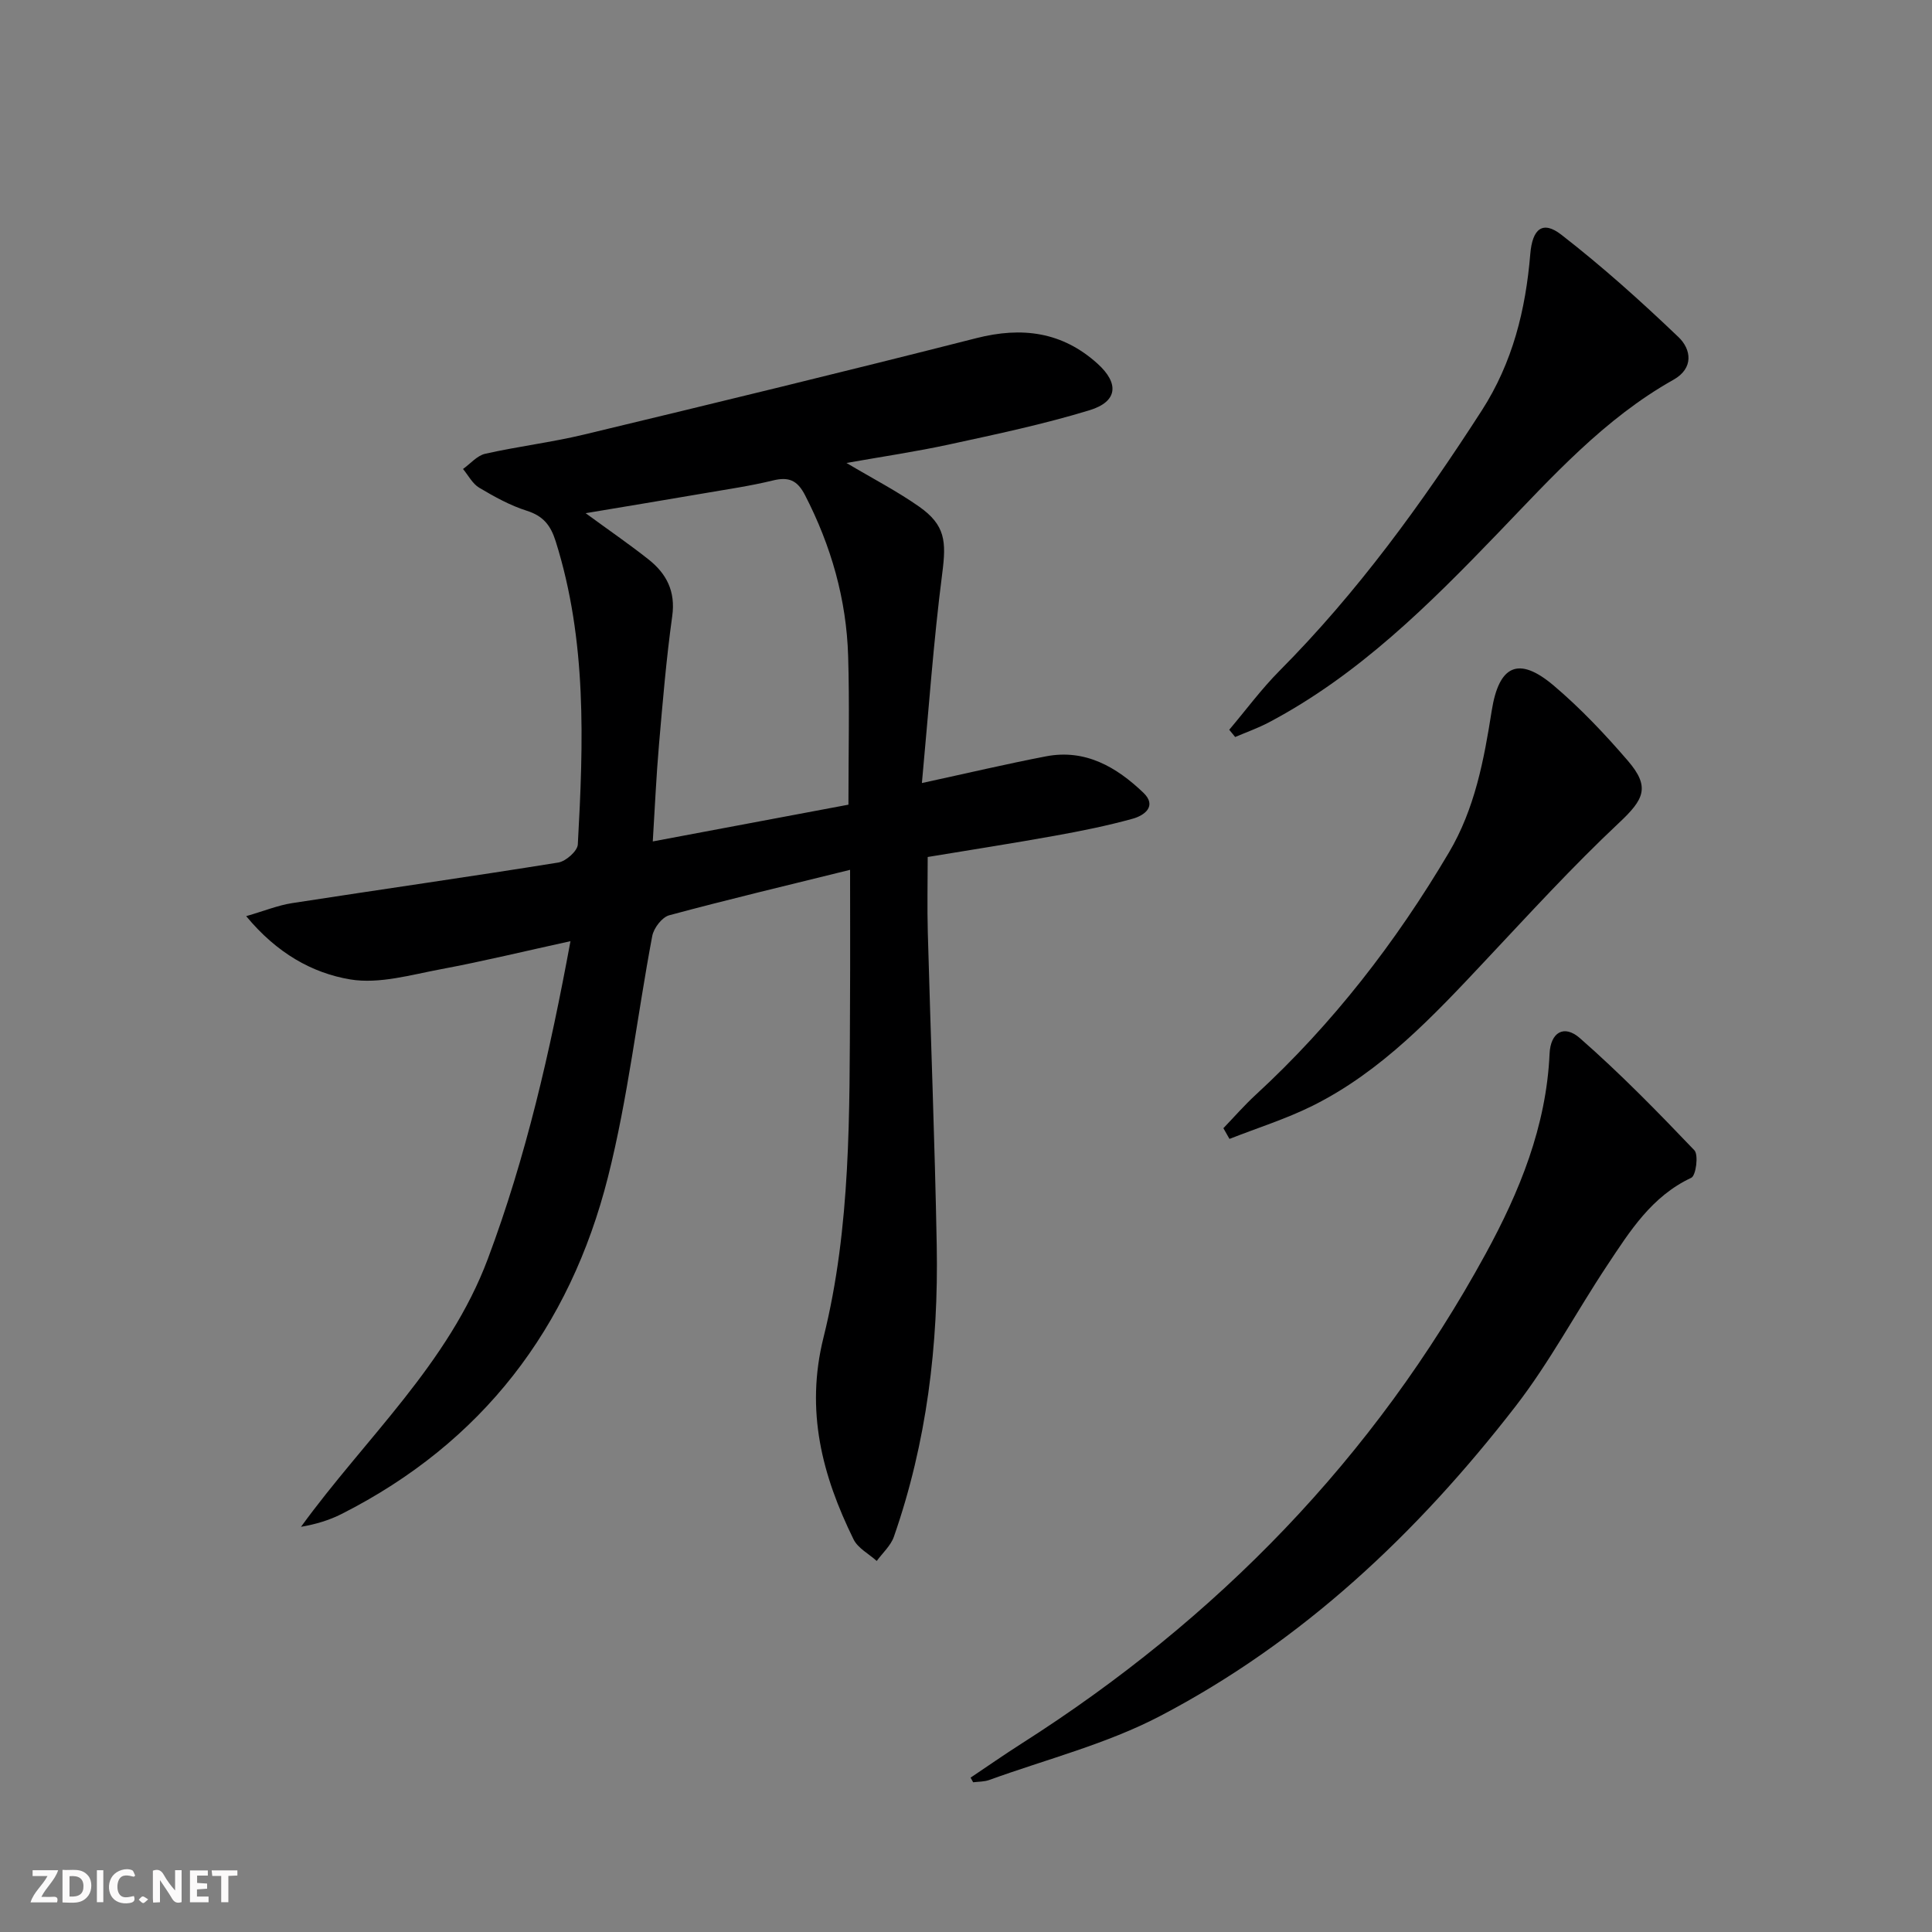 <svg enable-background="new 0 0 400 400" viewBox="0 0 400 400" xmlns="http://www.w3.org/2000/svg"><rect x="0" y="0" width="400" height="400" fill="#808080" stroke="none"/><g fill="#fbfafa"><path d="m37.59 393.81c-.92.31-1.52.05-2-.78-.7-1.2-1.52-2.34-2.47-3.78v4.59c-.55.03-.95.05-1.41.07-.03-.37-.06-.64-.06-.91 0-1.91 0-3.81 0-5.7 1.13-.41 1.77-.03 2.29.91.62 1.11 1.38 2.14 2.31 3.19v-4.2h1.35v6.61z"/><path d="m12.94 393.88v-6.75c1.9.19 3.93-.54 5.37 1.29.8 1.01.78 2.88.03 3.97-1.37 1.97-3.4 1.51-5.4 1.49m1.45-1.22c2.04.12 2.92-.58 2.89-2.21-.03-1.51-.98-2.19-2.89-2z"/><path d="m11.81 393.87h-5.49c.68-2.18 2.47-3.48 3.51-5.45h-3.08v-1.21h5.29c-.71 2.13-2.44 3.48-3.47 5.51.86 0 1.63.04 2.39-.01.79-.05 1.14.21.85 1.16"/><path d="m39.33 393.86v-6.61h3.7v1.07h-2.22v1.52c.68.04 1.34.09 2.07.13v1.07c-.72.05-1.38.09-2.1.14v1.48h2.4v1.19h-3.85z"/><path d="m27.71 388.56c-1.15-.3-2.46-.61-3.1.64-.37.73-.41 1.93-.06 2.67.63 1.35 1.99.93 3.17.68.35.94-.01 1.32-.93 1.46-1.62.25-3.05-.27-3.76-1.48-.73-1.25-.6-3.03.31-4.17.88-1.11 2.71-1.7 4-1.16.32.13.44.74.65 1.12-.1.08-.19.16-.28.24"/><path d="m49.15 387.24v1.07c-.59.02-1.17.05-1.87.08v5.44h-1.48v-5.44h-1.85c-.05-.4-.08-.73-.13-1.15z"/><path d="m20.06 387.21h1.33v6.62h-1.33z"/><path d="m30.68 393.25c-.49.38-.8.79-1.05.76-.32-.05-.6-.45-.9-.7.26-.24.51-.64.8-.67.29-.04.62.3 1.15.61"/></g><path d="m176 180.09c-13.02 3.22-25.28 6.13-37.45 9.41-1.49.4-3.2 2.65-3.51 4.29-3.14 16.63-5.03 33.56-9.17 49.92-7.89 31.22-26.03 54.99-55.14 69.74-2.57 1.3-5.37 2.14-8.41 2.66 13.34-18.38 30.53-33.71 38.69-55.5 7.89-21.05 12.86-42.79 17.1-65.75-9.38 2.05-18 4.15-26.7 5.78-6.25 1.16-12.87 3.14-18.89 2.14-7.89-1.32-15.21-5.44-21.55-13.1 3.77-1.09 6.59-2.25 9.52-2.7 18.36-2.84 36.75-5.45 55.09-8.4 1.57-.25 3.98-2.38 4.05-3.74 1.17-21.1 1.9-42.19-4.58-62.77-1.06-3.35-2.59-5.25-6-6.33-3.44-1.09-6.7-2.9-9.83-4.76-1.4-.83-2.26-2.56-3.36-3.88 1.52-1.08 2.91-2.77 4.59-3.15 6.79-1.53 13.74-2.36 20.51-3.99 27.09-6.51 54.18-13.08 81.18-19.95 9.46-2.41 17.79-1.32 25.1 5.29 4.51 4.08 4.17 7.85-1.65 9.63-9.5 2.9-19.26 4.96-28.98 7.07-6.9 1.5-13.91 2.53-21.36 3.85 5.43 3.23 10.45 5.82 15.03 9.03 5.47 3.84 5.65 7.24 4.81 13.76-1.82 14.11-2.81 28.34-4.22 43.48 9.62-2.09 17.63-3.98 25.7-5.53 8.13-1.56 14.58 2.21 20.14 7.52 2.91 2.78.23 4.73-2.21 5.4-5.27 1.46-10.65 2.54-16.03 3.51-8.64 1.56-17.32 2.91-26.4 4.41 0 5.32-.12 10.45.02 15.57.59 21.62 1.45 43.23 1.85 64.85.38 20.56-2.06 40.79-8.87 60.31-.65 1.86-2.34 3.36-3.55 5.02-1.63-1.47-3.9-2.64-4.8-4.47-6.5-13.23-10.01-26.6-6.22-41.81 5.71-22.89 5.37-46.5 5.49-69.95.05-8.63.01-17.27.01-26.86zm-.34-13.49c0-10.82.24-20.79-.06-30.75-.35-11.76-3.52-22.84-8.93-33.34-1.61-3.12-3.4-3.83-6.67-3.03-4.66 1.14-9.43 1.82-14.16 2.64-8.01 1.37-16.03 2.7-24.59 4.13 4.79 3.51 9.02 6.41 13.03 9.58 3.71 2.94 5.61 6.59 4.9 11.71-1.23 8.86-1.98 17.79-2.75 26.71-.55 6.33-.83 12.69-1.28 19.96 14.07-2.65 27.2-5.11 40.51-7.61z" fill="#000001"/><path d="m200.95 368.04c3.51-2.35 6.97-4.77 10.52-7.03 40.49-25.79 73.04-59.18 96.1-101.39 7.01-12.83 12.58-26.4 13.25-41.44.2-4.44 2.98-6.13 6.27-3.25 8.32 7.28 16.07 15.22 23.71 23.22.9.94.33 5.25-.64 5.7-8.21 3.84-12.72 11.07-17.4 18.12-6.44 9.69-11.93 20.09-19.03 29.25-20.26 26.17-44.07 48.67-73.59 64.09-11.07 5.78-23.51 8.93-35.34 13.22-1.03.37-2.21.33-3.32.47-.17-.31-.35-.64-.53-.96z" fill="#000001"/><path d="m254.5 151.09c3.45-4.08 6.64-8.41 10.39-12.19 16.17-16.26 29.49-34.66 41.87-53.87 6.43-9.98 9.11-20.89 10.07-32.45.43-5.22 2.57-6.98 6.42-3.99 8.48 6.58 16.51 13.79 24.27 21.21 2.63 2.51 3.21 6.43-1.04 8.82-14.32 8.04-25.11 20.08-36.29 31.7-14.33 14.89-28.94 29.44-47.48 39.24-2.24 1.18-4.65 2.03-6.98 3.03-.41-.49-.82-1-1.23-1.5z" fill="#000001"/><path d="m253.29 233.58c2.23-2.32 4.35-4.76 6.71-6.93 15.92-14.66 28.99-31.56 39.98-50.14 5.37-9.06 7.26-19.17 8.86-29.34 1.49-9.45 5.55-11.4 12.84-5.23 5.55 4.7 10.62 10.07 15.37 15.59 4.68 5.44 3.29 8-1.84 12.82-9.66 9.07-18.62 18.89-27.7 28.55-10.73 11.43-21.45 22.9-35.72 30.02-5.52 2.75-11.48 4.61-17.24 6.88-.4-.73-.83-1.48-1.26-2.22z" fill="#000001"/></svg>